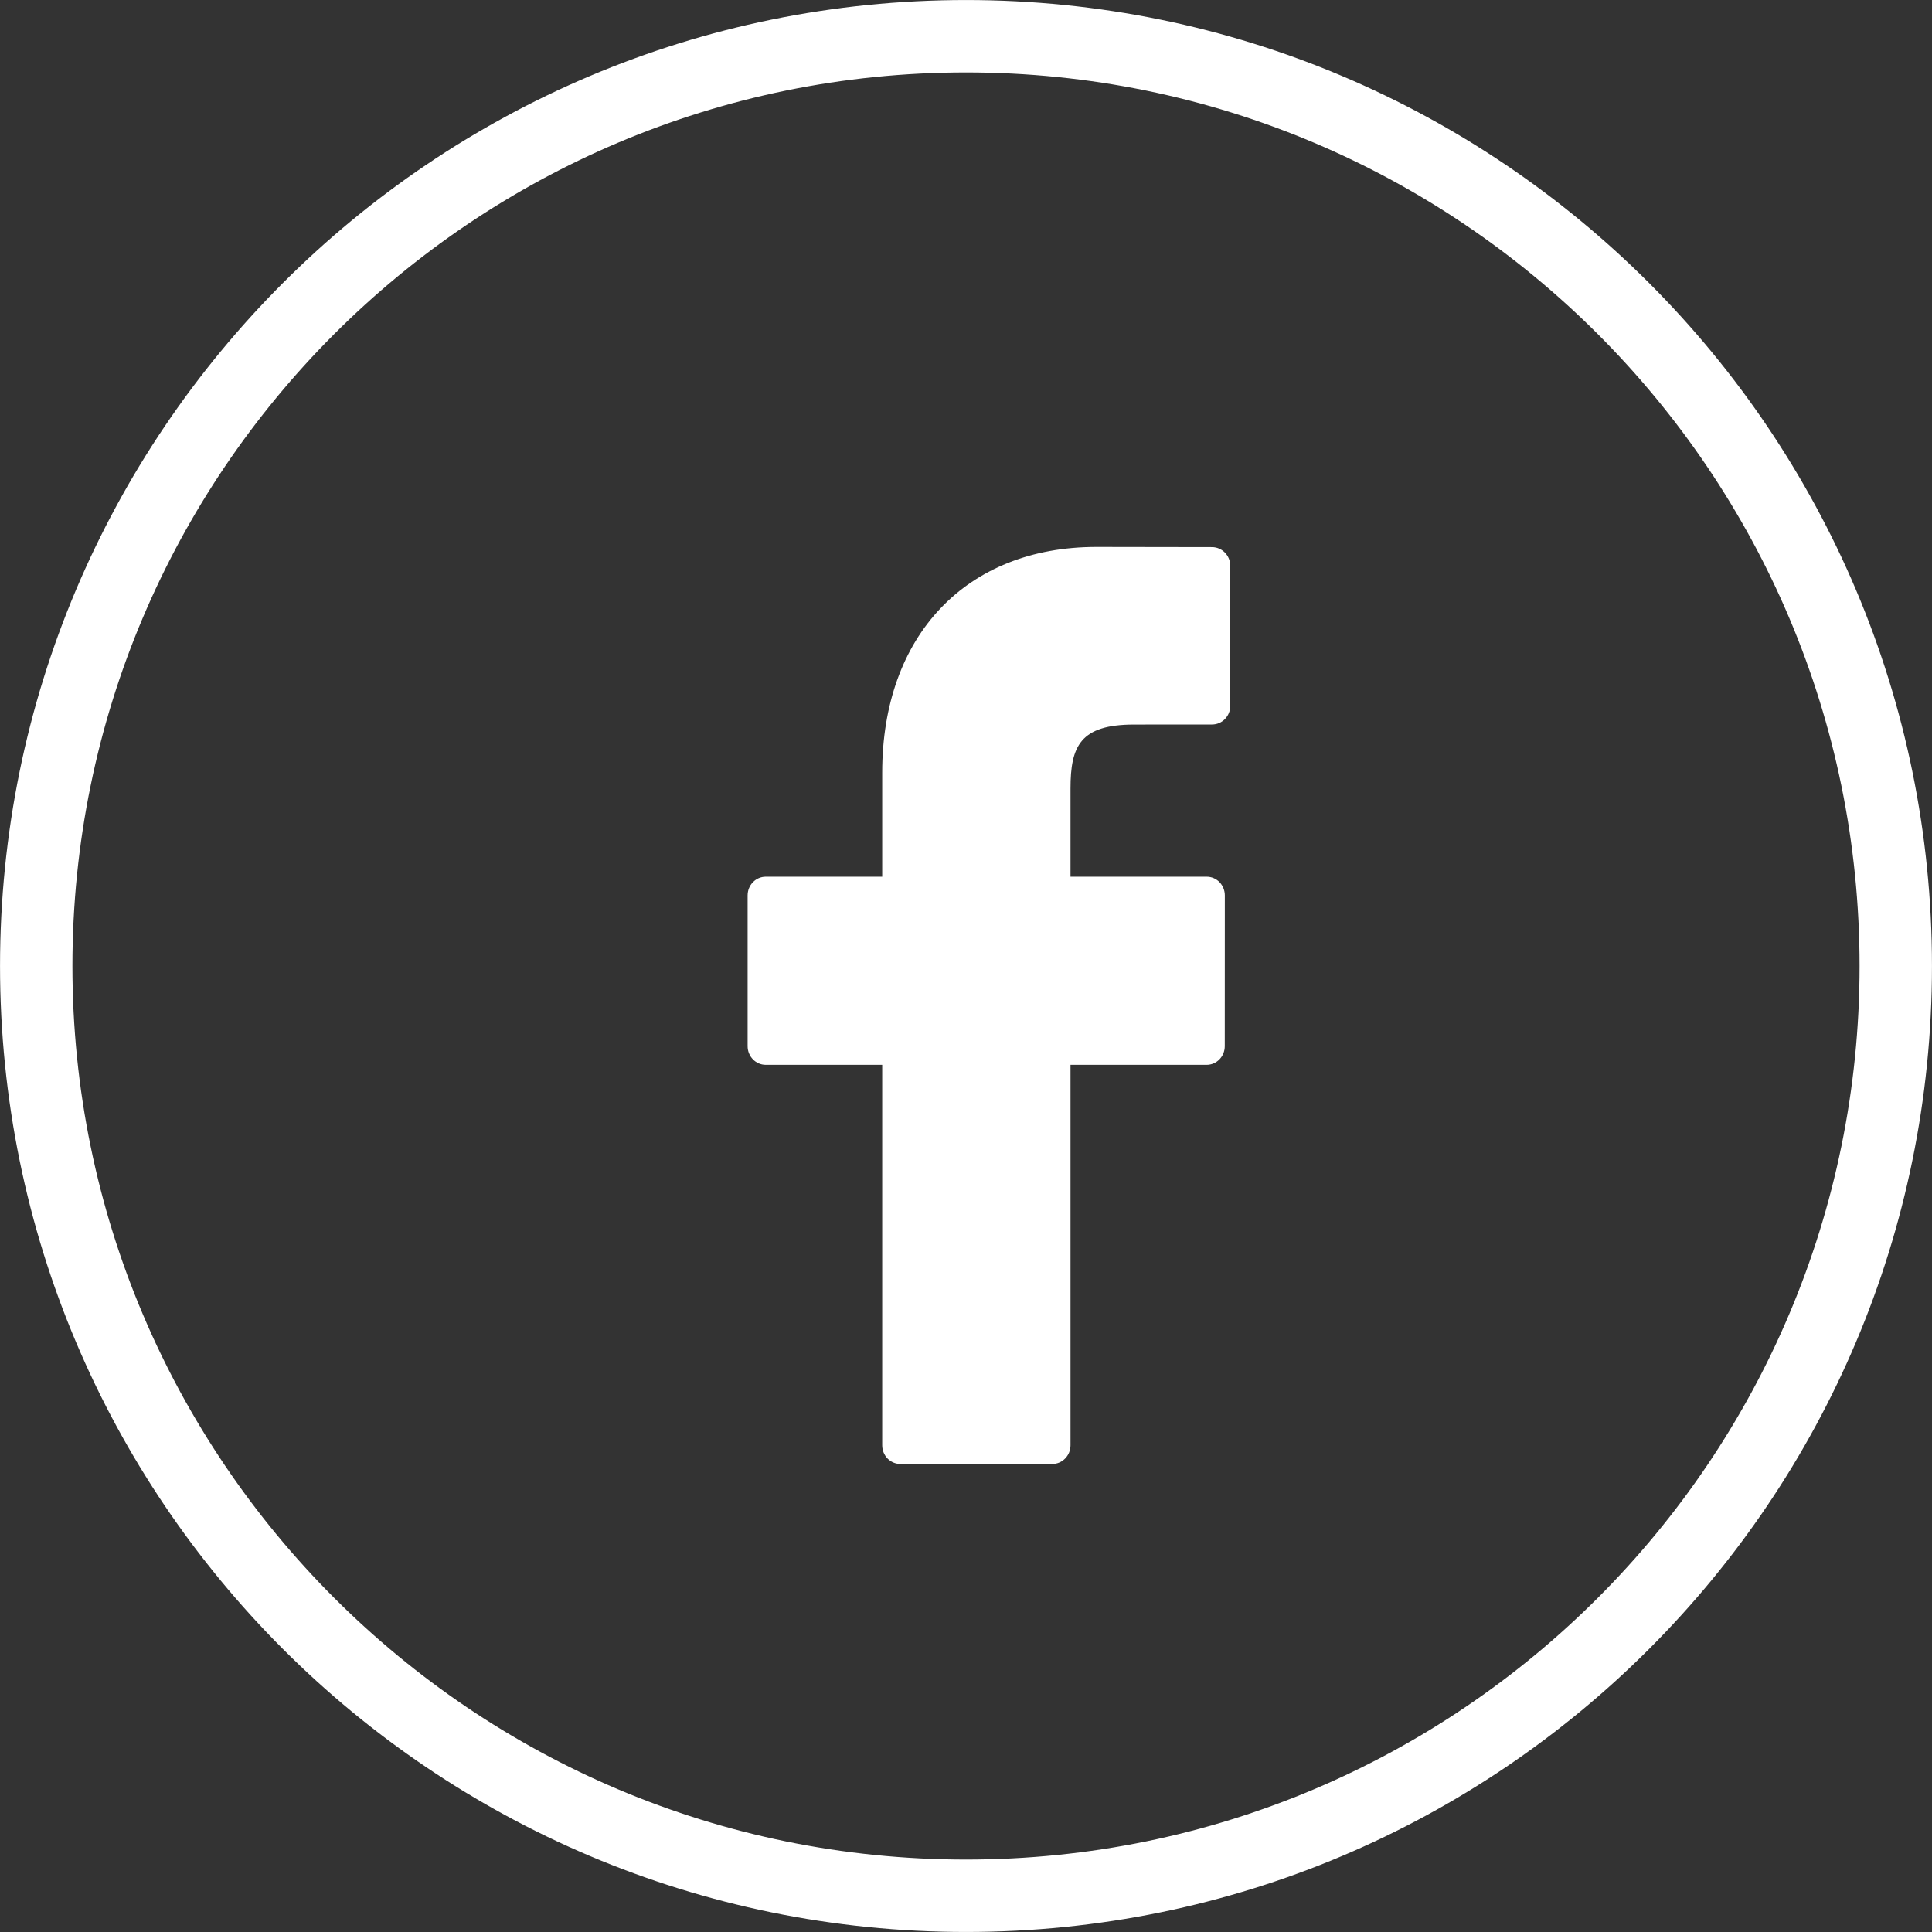 <svg width="32" height="32" viewBox="0 0 32 32" fill="none" xmlns="http://www.w3.org/2000/svg">
<rect x="0" y="0" width="32" height="32" fill="#333333" stroke="none"/>
<path d="M16 0.6C24.505 0.6 31.4 7.495 31.4 16C31.4 24.505 24.505 31.4 16 31.4C7.495 31.4 0.6 24.505 0.6 16C0.6 7.495 7.495 0.6 16 0.6Z" stroke="white" stroke-width="1.199"/>
<path d="M20.076 9.062L18.159 9.059C16.004 9.059 14.612 10.526 14.612 12.797V14.521H12.684C12.518 14.521 12.383 14.659 12.383 14.831V17.328C12.383 17.499 12.518 17.637 12.684 17.637H14.612V23.938C14.612 24.11 14.747 24.248 14.914 24.248H17.429C17.596 24.248 17.731 24.109 17.731 23.938V17.637H19.985C20.151 17.637 20.286 17.499 20.286 17.328L20.287 14.831C20.287 14.748 20.255 14.67 20.199 14.611C20.142 14.553 20.066 14.521 19.985 14.521H17.731V13.06C17.731 12.357 17.893 12.001 18.784 12.001L20.076 12C20.242 12 20.377 11.862 20.377 11.691V9.372C20.377 9.201 20.242 9.063 20.076 9.062Z" fill="white"/>
</svg>
